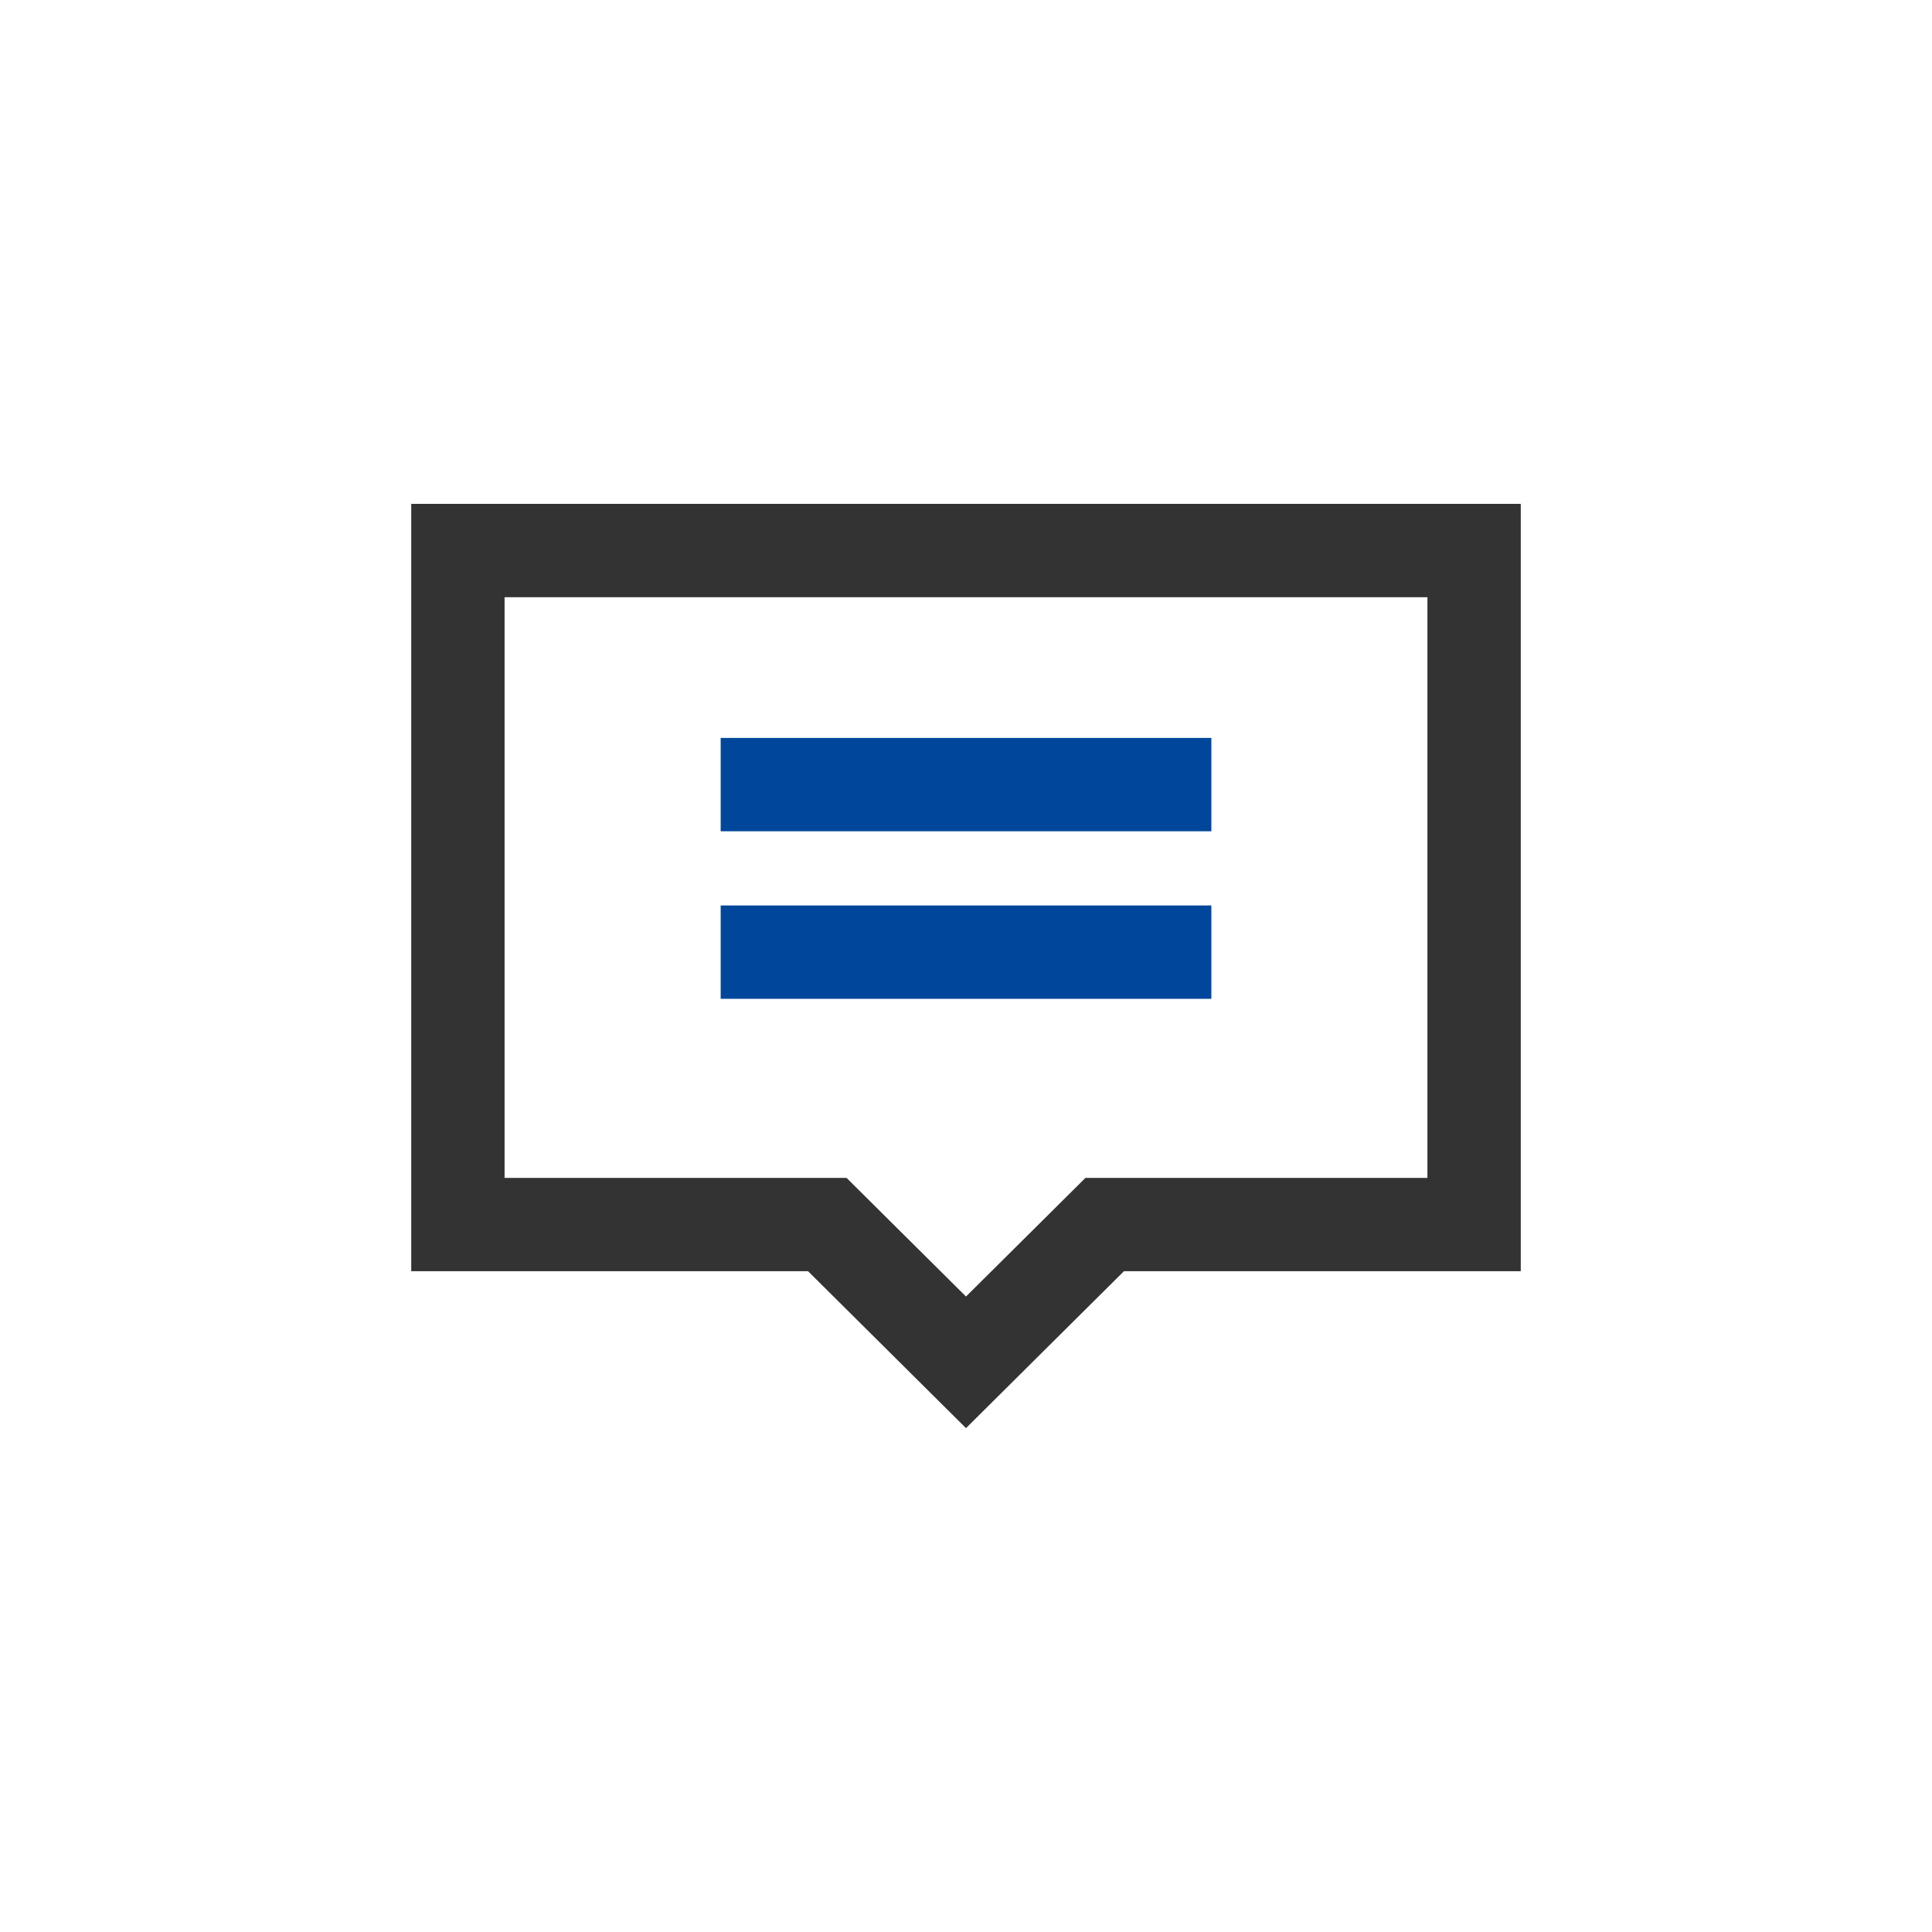 <?xml version="1.0" encoding="UTF-8"?><svg id="Layer_1" xmlns="http://www.w3.org/2000/svg" viewBox="0 0 600 600"><defs><style>.cls-1{fill:#00479b;}.cls-2{fill:#333;}</style></defs><path class="cls-2" d="m300,443.52l-49.05-48.73h-123.24v-238.31h344.58v238.31h-123.24l-49.05,48.73Zm-143.3-77.72h106.2l37.1,36.85,37.1-36.85h106.2v-180.33H156.7v180.33Z"/><rect class="cls-1" x="223.81" y="229.17" width="152.39" height="28.99"/><rect class="cls-1" x="223.81" y="281.2" width="152.39" height="28.99"/></svg>